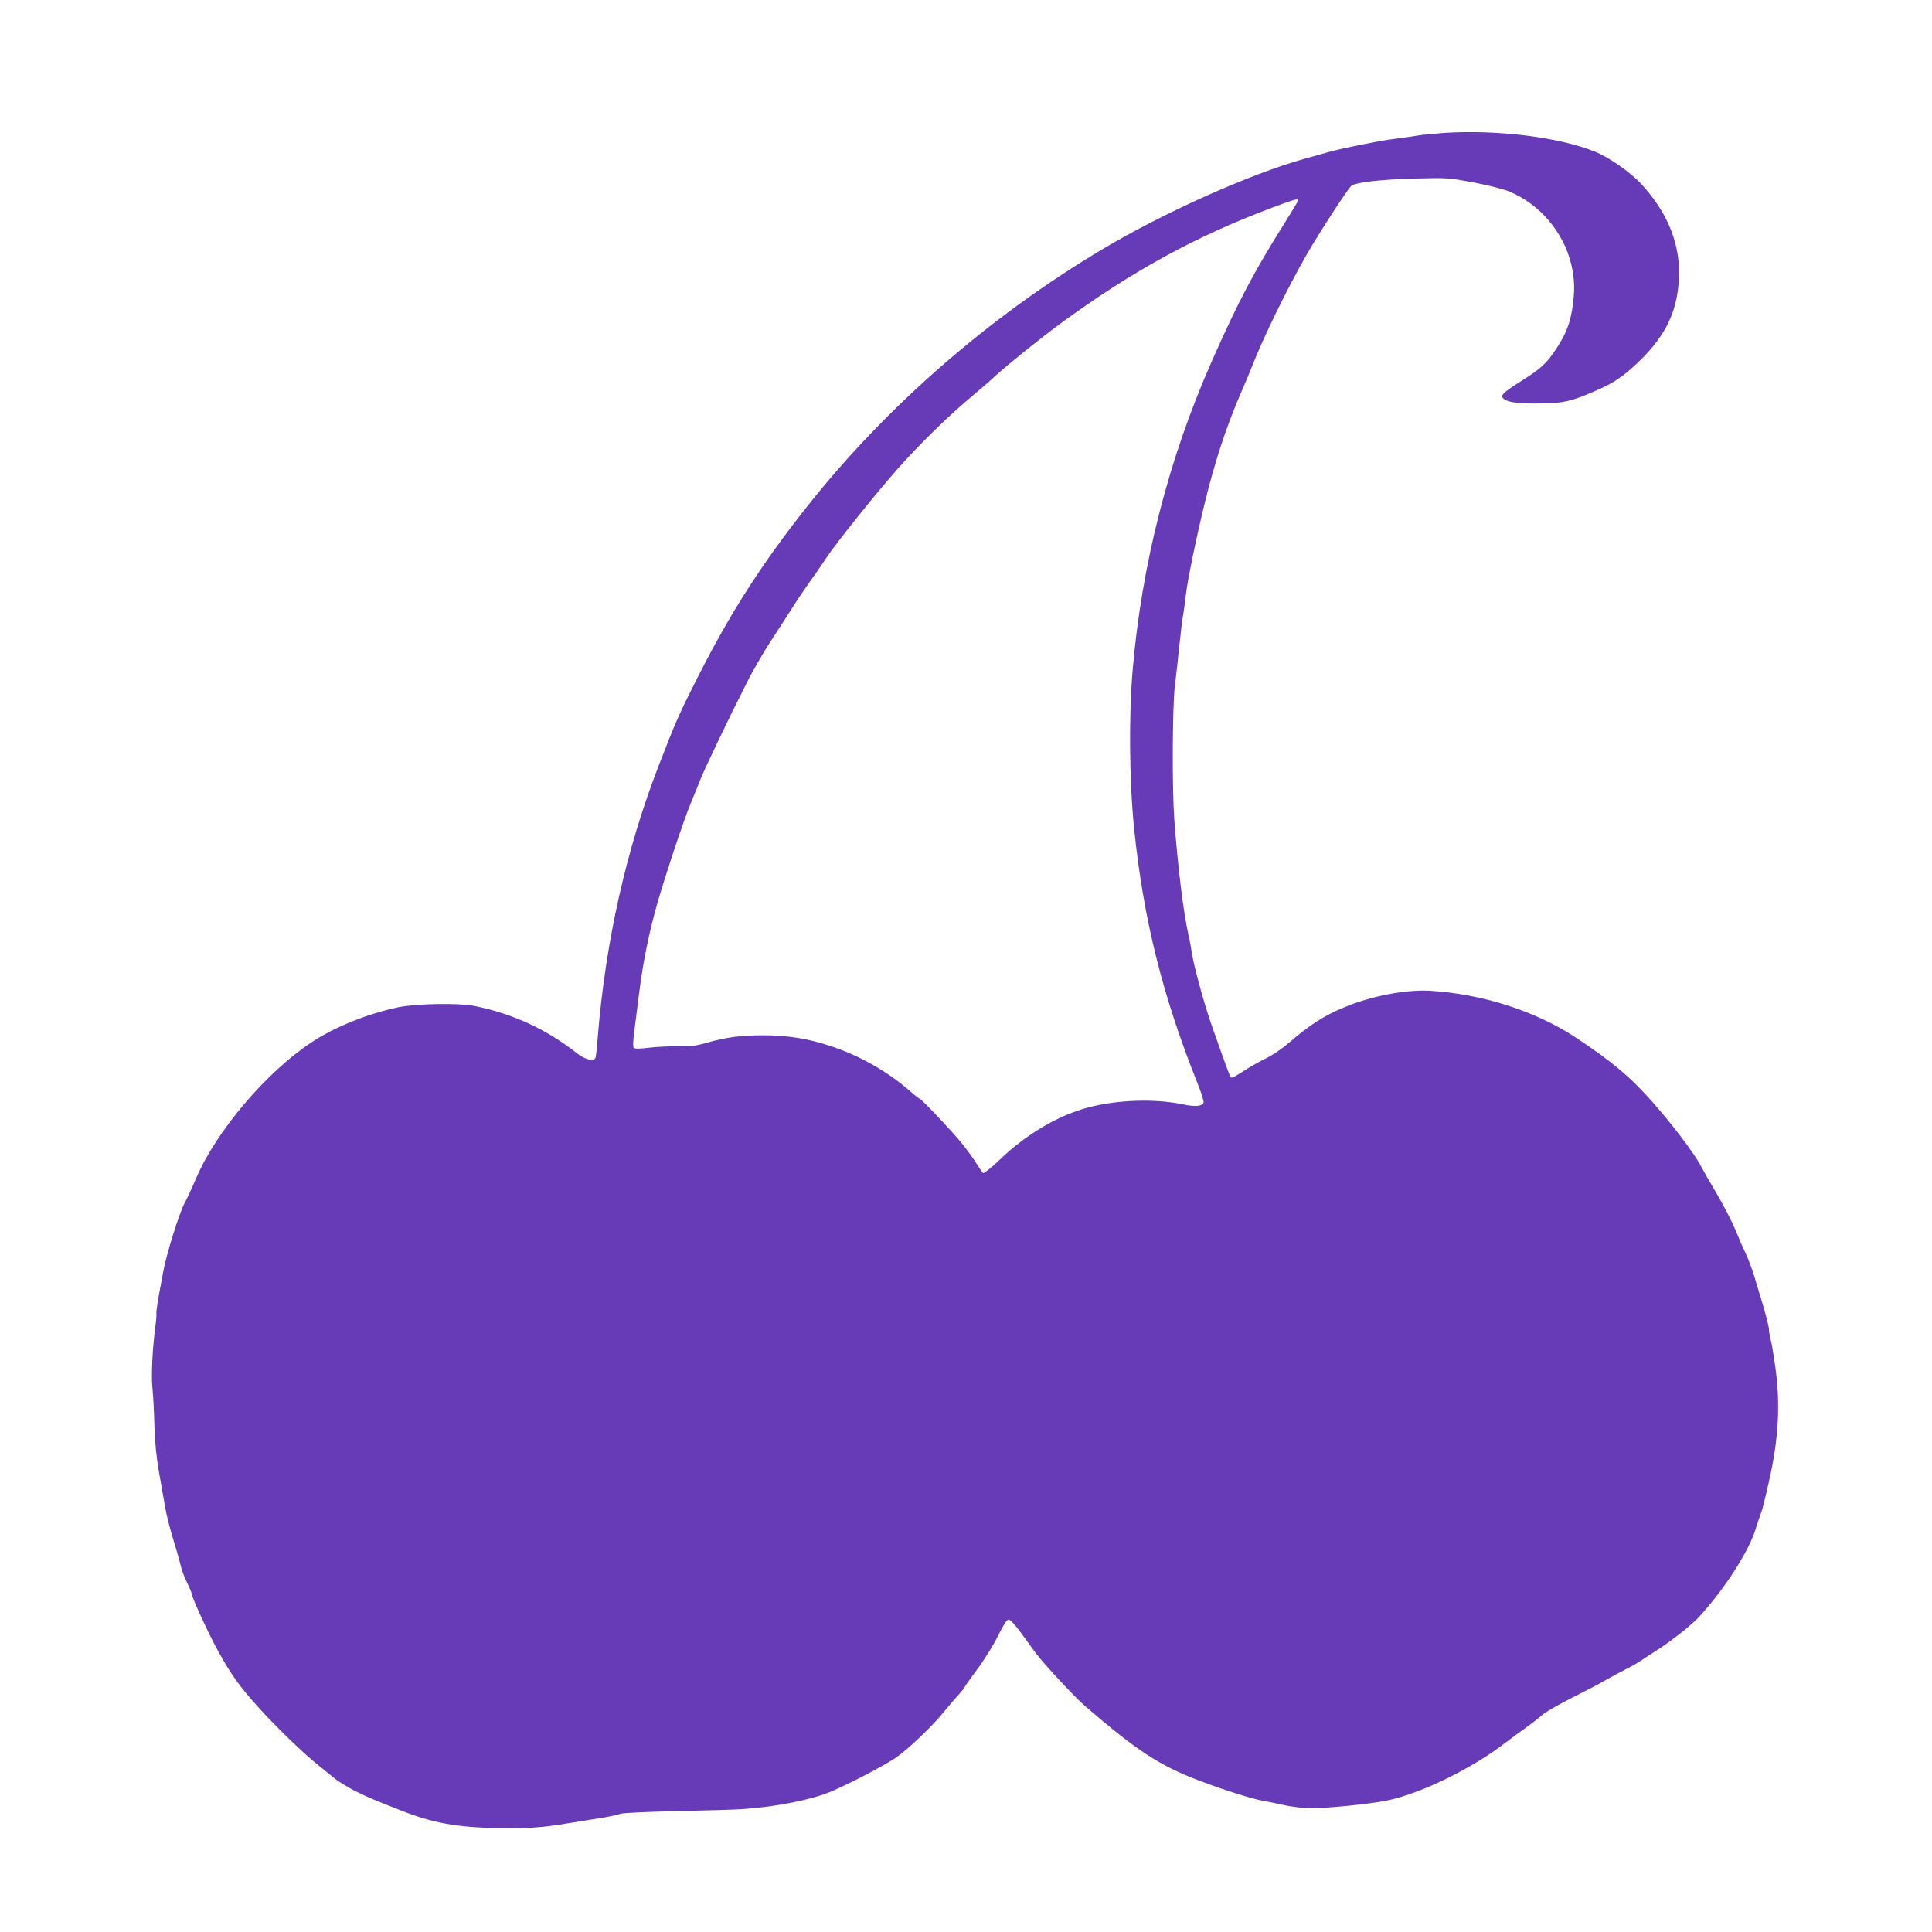<?xml version="1.0" standalone="no"?>
<!DOCTYPE svg PUBLIC "-//W3C//DTD SVG 20010904//EN"
 "http://www.w3.org/TR/2001/REC-SVG-20010904/DTD/svg10.dtd">
<svg version="1.0" xmlns="http://www.w3.org/2000/svg"
 width="1280pt" height="1280pt" viewBox="0 0 1280 1280"
 preserveAspectRatio="xMidYMid meet">
<g transform="translate(0,1280) scale(0.1,-0.1)"
fill="#673ab7" stroke="none">
<path d="M9576 11920 c-71 -5 -156 -13 -190 -19 -34 -6 -99 -15 -146 -21 -88
-10 -339 -60 -425 -84 -27 -8 -107 -30 -176 -49 -357 -100 -932 -357 -1338
-600 -748 -446 -1430 -1040 -1957 -1707 -298 -376 -510 -708 -723 -1130 -125
-246 -146 -296 -256 -580 -217 -560 -353 -1167 -405 -1803 -5 -71 -12 -133
-16 -138 -14 -22 -70 -8 -119 31 -205 162 -429 265 -685 316 -104 20 -382 15
-500 -9 -200 -42 -419 -129 -572 -230 -300 -196 -634 -589 -768 -902 -28 -66
-62 -138 -74 -160 -35 -60 -126 -351 -146 -468 -5 -28 -18 -99 -29 -157 -10
-58 -17 -108 -15 -112 2 -3 0 -39 -6 -80 -20 -155 -29 -330 -20 -416 5 -48 11
-159 13 -247 3 -109 13 -206 30 -305 14 -80 32 -185 41 -235 8 -49 34 -151 57
-225 23 -74 44 -151 49 -172 4 -20 21 -65 38 -101 18 -36 32 -70 32 -76 0 -22
115 -272 173 -376 88 -160 142 -235 264 -371 115 -129 313 -320 408 -394 31
-25 76 -61 100 -81 24 -20 85 -58 136 -84 84 -42 132 -62 324 -137 217 -84
392 -111 715 -110 162 1 224 7 435 42 33 6 105 17 160 26 55 9 111 21 125 27
15 6 165 13 380 18 195 4 393 10 440 14 216 15 445 61 572 114 113 47 327 158
423 219 77 49 248 210 330 312 29 36 71 85 94 110 22 25 41 47 41 51 0 3 38
57 85 120 46 62 108 162 137 221 37 74 58 107 70 108 11 0 42 -33 78 -82 33
-46 79 -109 102 -140 58 -77 257 -291 329 -353 340 -293 491 -392 749 -490
165 -63 351 -122 425 -135 28 -5 93 -18 145 -30 52 -11 131 -20 176 -20 115 0
391 28 503 51 225 46 568 214 789 386 27 21 84 63 126 93 43 30 93 69 112 87
20 18 107 68 195 113 88 44 191 97 227 119 37 21 96 53 132 71 36 18 83 45
105 60 22 15 74 49 115 75 92 60 224 165 268 214 168 184 324 426 372 576 12
39 28 86 35 105 13 35 17 51 55 215 65 287 77 518 40 772 -11 76 -24 154 -30
173 -5 19 -10 47 -10 61 0 15 -16 80 -35 145 -20 66 -47 157 -61 204 -14 47
-40 117 -58 155 -19 39 -51 113 -72 165 -22 52 -76 157 -121 233 -46 77 -93
160 -106 185 -38 75 -187 272 -316 418 -148 168 -272 272 -511 430 -264 175
-620 289 -965 310 -162 9 -388 -34 -570 -110 -133 -55 -228 -116 -367 -236
-45 -39 -110 -83 -155 -104 -43 -21 -108 -58 -144 -82 -37 -24 -71 -44 -77
-44 -12 0 -15 9 -136 352 -48 136 -120 400 -131 483 -4 28 -13 77 -21 110 -34
152 -70 446 -94 765 -15 208 -13 746 4 887 8 65 22 190 31 278 9 88 20 178 25
200 4 22 11 72 15 110 10 107 90 486 150 715 67 255 138 460 235 680 16 36 42
99 58 140 72 185 234 516 359 733 83 145 272 435 295 455 30 24 183 42 413 49
229 6 231 5 400 -26 99 -19 198 -44 237 -61 200 -83 357 -269 408 -481 24
-101 25 -186 5 -305 -18 -101 -43 -161 -108 -260 -61 -92 -95 -124 -228 -208
-127 -81 -144 -98 -114 -120 31 -23 98 -31 243 -29 149 1 207 15 363 84 121
52 178 91 276 183 197 186 277 361 277 606 -1 208 -86 404 -252 583 -74 79
-212 175 -307 213 -236 95 -638 145 -989 124z m-976 -448 c0 -5 -41 -73 -91
-153 -199 -316 -303 -512 -479 -909 -286 -645 -466 -1346 -526 -2051 -26 -304
-22 -740 10 -1049 62 -604 189 -1112 425 -1700 22 -55 38 -107 35 -115 -10
-25 -55 -29 -140 -11 -183 38 -428 30 -620 -20 -198 -51 -410 -175 -586 -343
-57 -55 -109 -96 -114 -93 -6 4 -26 33 -45 64 -19 31 -63 92 -98 135 -65 80
-267 293 -277 293 -3 0 -34 24 -67 53 -148 129 -335 235 -525 297 -151 50
-286 71 -445 71 -149 0 -247 -13 -372 -49 -73 -21 -108 -25 -190 -24 -55 1
-142 -3 -193 -9 -61 -8 -97 -8 -103 -2 -7 7 -5 50 5 124 8 63 24 186 35 274
23 178 64 379 116 560 56 195 175 552 220 660 23 55 52 127 65 160 26 67 191
412 307 640 41 83 113 206 158 275 45 69 109 167 141 218 32 52 84 128 114
170 31 43 81 115 112 162 65 99 326 425 478 597 136 153 326 340 470 461 63
53 142 121 175 152 91 82 290 243 433 348 470 344 892 575 1392 763 157 59
180 66 180 51z"/>
</g>
</svg>
